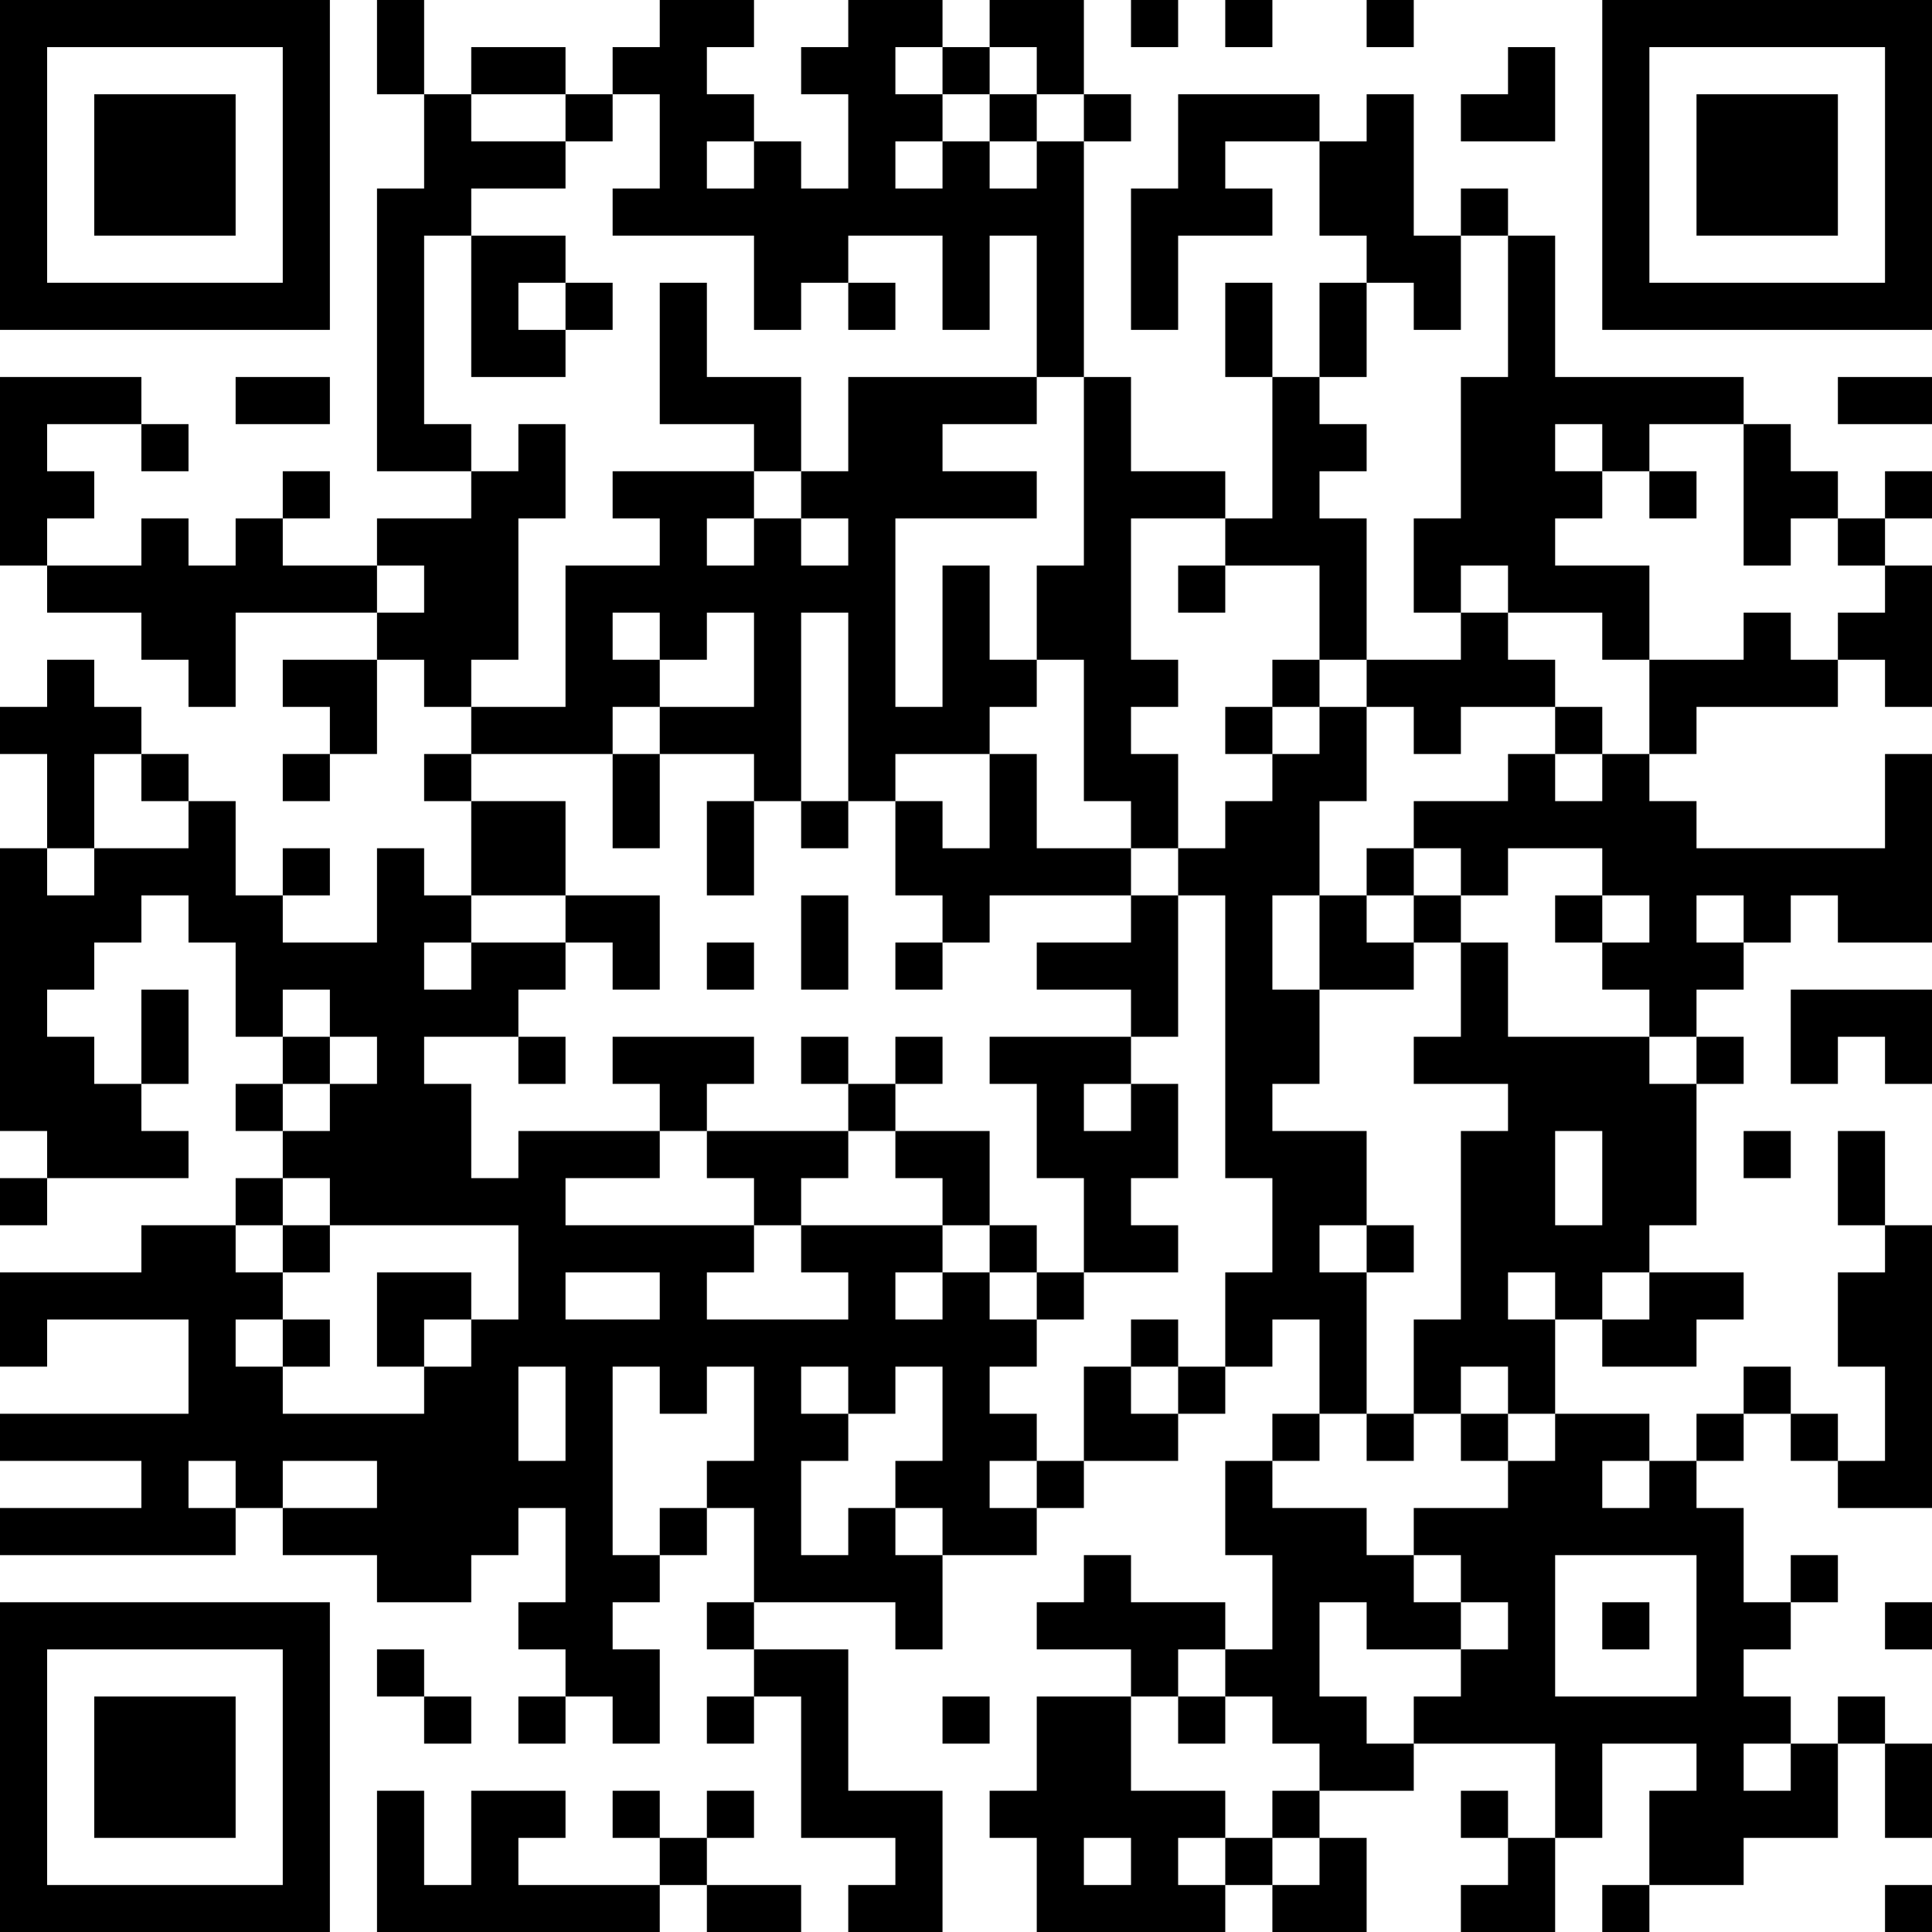 <?xml version="1.0" encoding="UTF-8"?>
<svg xmlns="http://www.w3.org/2000/svg" version="1.1" width="250" height="250" viewBox="0 0 250 250"><rect x="0" y="0" width="250" height="250" fill="#ffffff"/><g transform="scale(6.098)"><g transform="translate(0,0)"><path fill-rule="evenodd" d="M8 0L8 2L9 2L9 4L8 4L8 10L10 10L10 11L8 11L8 12L6 12L6 11L7 11L7 10L6 10L6 11L5 11L5 12L4 12L4 11L3 11L3 12L1 12L1 11L2 11L2 10L1 10L1 9L3 9L3 10L4 10L4 9L3 9L3 8L0 8L0 12L1 12L1 13L3 13L3 14L4 14L4 15L5 15L5 13L8 13L8 14L6 14L6 15L7 15L7 16L6 16L6 17L7 17L7 16L8 16L8 14L9 14L9 15L10 15L10 16L9 16L9 17L10 17L10 19L9 19L9 18L8 18L8 20L6 20L6 19L7 19L7 18L6 18L6 19L5 19L5 17L4 17L4 16L3 16L3 15L2 15L2 14L1 14L1 15L0 15L0 16L1 16L1 18L0 18L0 24L1 24L1 25L0 25L0 26L1 26L1 25L4 25L4 24L3 24L3 23L4 23L4 21L3 21L3 23L2 23L2 22L1 22L1 21L2 21L2 20L3 20L3 19L4 19L4 20L5 20L5 22L6 22L6 23L5 23L5 24L6 24L6 25L5 25L5 26L3 26L3 27L0 27L0 29L1 29L1 28L4 28L4 30L0 30L0 31L3 31L3 32L0 32L0 33L5 33L5 32L6 32L6 33L8 33L8 34L10 34L10 33L11 33L11 32L12 32L12 34L11 34L11 35L12 35L12 36L11 36L11 37L12 37L12 36L13 36L13 37L14 37L14 35L13 35L13 34L14 34L14 33L15 33L15 32L16 32L16 34L15 34L15 35L16 35L16 36L15 36L15 37L16 37L16 36L17 36L17 39L19 39L19 40L18 40L18 41L20 41L20 38L18 38L18 35L16 35L16 34L19 34L19 35L20 35L20 33L22 33L22 32L23 32L23 31L25 31L25 30L26 30L26 29L27 29L27 28L28 28L28 30L27 30L27 31L26 31L26 33L27 33L27 35L26 35L26 34L24 34L24 33L23 33L23 34L22 34L22 35L24 35L24 36L22 36L22 38L21 38L21 39L22 39L22 41L26 41L26 40L27 40L27 41L29 41L29 39L28 39L28 38L30 38L30 37L33 37L33 39L32 39L32 38L31 38L31 39L32 39L32 40L31 40L31 41L33 41L33 39L34 39L34 37L36 37L36 38L35 38L35 40L34 40L34 41L35 41L35 40L37 40L37 39L39 39L39 37L40 37L40 39L41 39L41 37L40 37L40 36L39 36L39 37L38 37L38 36L37 36L37 35L38 35L38 34L39 34L39 33L38 33L38 34L37 34L37 32L36 32L36 31L37 31L37 30L38 30L38 31L39 31L39 32L41 32L41 26L40 26L40 24L39 24L39 26L40 26L40 27L39 27L39 29L40 29L40 31L39 31L39 30L38 30L38 29L37 29L37 30L36 30L36 31L35 31L35 30L33 30L33 28L34 28L34 29L36 29L36 28L37 28L37 27L35 27L35 26L36 26L36 23L37 23L37 22L36 22L36 21L37 21L37 20L38 20L38 19L39 19L39 20L41 20L41 16L40 16L40 18L36 18L36 17L35 17L35 16L36 16L36 15L39 15L39 14L40 14L40 15L41 15L41 12L40 12L40 11L41 11L41 10L40 10L40 11L39 11L39 10L38 10L38 9L37 9L37 8L33 8L33 5L32 5L32 4L31 4L31 5L30 5L30 2L29 2L29 3L28 3L28 2L25 2L25 4L24 4L24 7L25 7L25 5L27 5L27 4L26 4L26 3L28 3L28 5L29 5L29 6L28 6L28 8L27 8L27 6L26 6L26 8L27 8L27 11L26 11L26 10L24 10L24 8L23 8L23 3L24 3L24 2L23 2L23 0L21 0L21 1L20 1L20 0L18 0L18 1L17 1L17 2L18 2L18 4L17 4L17 3L16 3L16 2L15 2L15 1L16 1L16 0L14 0L14 1L13 1L13 2L12 2L12 1L10 1L10 2L9 2L9 0ZM24 0L24 1L25 1L25 0ZM26 0L26 1L27 1L27 0ZM29 0L29 1L30 1L30 0ZM19 1L19 2L20 2L20 3L19 3L19 4L20 4L20 3L21 3L21 4L22 4L22 3L23 3L23 2L22 2L22 1L21 1L21 2L20 2L20 1ZM32 1L32 2L31 2L31 3L33 3L33 1ZM10 2L10 3L12 3L12 4L10 4L10 5L9 5L9 9L10 9L10 10L11 10L11 9L12 9L12 11L11 11L11 14L10 14L10 15L12 15L12 12L14 12L14 11L13 11L13 10L16 10L16 11L15 11L15 12L16 12L16 11L17 11L17 12L18 12L18 11L17 11L17 10L18 10L18 8L22 8L22 9L20 9L20 10L22 10L22 11L19 11L19 15L20 15L20 12L21 12L21 14L22 14L22 15L21 15L21 16L19 16L19 17L18 17L18 13L17 13L17 17L16 17L16 16L14 16L14 15L16 15L16 13L15 13L15 14L14 14L14 13L13 13L13 14L14 14L14 15L13 15L13 16L10 16L10 17L12 17L12 19L10 19L10 20L9 20L9 21L10 21L10 20L12 20L12 21L11 21L11 22L9 22L9 23L10 23L10 25L11 25L11 24L14 24L14 25L12 25L12 26L16 26L16 27L15 27L15 28L18 28L18 27L17 27L17 26L20 26L20 27L19 27L19 28L20 28L20 27L21 27L21 28L22 28L22 29L21 29L21 30L22 30L22 31L21 31L21 32L22 32L22 31L23 31L23 29L24 29L24 30L25 30L25 29L26 29L26 27L27 27L27 25L26 25L26 19L25 19L25 18L26 18L26 17L27 17L27 16L28 16L28 15L29 15L29 17L28 17L28 19L27 19L27 21L28 21L28 23L27 23L27 24L29 24L29 26L28 26L28 27L29 27L29 30L28 30L28 31L27 31L27 32L29 32L29 33L30 33L30 34L31 34L31 35L29 35L29 34L28 34L28 36L29 36L29 37L30 37L30 36L31 36L31 35L32 35L32 34L31 34L31 33L30 33L30 32L32 32L32 31L33 31L33 30L32 30L32 29L31 29L31 30L30 30L30 28L31 28L31 24L32 24L32 23L30 23L30 22L31 22L31 20L32 20L32 22L35 22L35 23L36 23L36 22L35 22L35 21L34 21L34 20L35 20L35 19L34 19L34 18L32 18L32 19L31 19L31 18L30 18L30 17L32 17L32 16L33 16L33 17L34 17L34 16L35 16L35 14L37 14L37 13L38 13L38 14L39 14L39 13L40 13L40 12L39 12L39 11L38 11L38 12L37 12L37 9L35 9L35 10L34 10L34 9L33 9L33 10L34 10L34 11L33 11L33 12L35 12L35 14L34 14L34 13L32 13L32 12L31 12L31 13L30 13L30 11L31 11L31 8L32 8L32 5L31 5L31 7L30 7L30 6L29 6L29 8L28 8L28 9L29 9L29 10L28 10L28 11L29 11L29 14L28 14L28 12L26 12L26 11L24 11L24 14L25 14L25 15L24 15L24 16L25 16L25 18L24 18L24 17L23 17L23 14L22 14L22 12L23 12L23 8L22 8L22 5L21 5L21 7L20 7L20 5L18 5L18 6L17 6L17 7L16 7L16 5L13 5L13 4L14 4L14 2L13 2L13 3L12 3L12 2ZM21 2L21 3L22 3L22 2ZM15 3L15 4L16 4L16 3ZM10 5L10 8L12 8L12 7L13 7L13 6L12 6L12 5ZM11 6L11 7L12 7L12 6ZM14 6L14 9L16 9L16 10L17 10L17 8L15 8L15 6ZM18 6L18 7L19 7L19 6ZM5 8L5 9L7 9L7 8ZM39 8L39 9L41 9L41 8ZM35 10L35 11L36 11L36 10ZM8 12L8 13L9 13L9 12ZM25 12L25 13L26 13L26 12ZM31 13L31 14L29 14L29 15L30 15L30 16L31 16L31 15L33 15L33 16L34 16L34 15L33 15L33 14L32 14L32 13ZM27 14L27 15L26 15L26 16L27 16L27 15L28 15L28 14ZM2 16L2 18L1 18L1 19L2 19L2 18L4 18L4 17L3 17L3 16ZM13 16L13 18L14 18L14 16ZM21 16L21 18L20 18L20 17L19 17L19 19L20 19L20 20L19 20L19 21L20 21L20 20L21 20L21 19L24 19L24 20L22 20L22 21L24 21L24 22L21 22L21 23L22 23L22 25L23 25L23 27L22 27L22 26L21 26L21 24L19 24L19 23L20 23L20 22L19 22L19 23L18 23L18 22L17 22L17 23L18 23L18 24L15 24L15 23L16 23L16 22L13 22L13 23L14 23L14 24L15 24L15 25L16 25L16 26L17 26L17 25L18 25L18 24L19 24L19 25L20 25L20 26L21 26L21 27L22 27L22 28L23 28L23 27L25 27L25 26L24 26L24 25L25 25L25 23L24 23L24 22L25 22L25 19L24 19L24 18L22 18L22 16ZM15 17L15 19L16 19L16 17ZM17 17L17 18L18 18L18 17ZM29 18L29 19L28 19L28 21L30 21L30 20L31 20L31 19L30 19L30 18ZM12 19L12 20L13 20L13 21L14 21L14 19ZM17 19L17 21L18 21L18 19ZM29 19L29 20L30 20L30 19ZM33 19L33 20L34 20L34 19ZM36 19L36 20L37 20L37 19ZM15 20L15 21L16 21L16 20ZM6 21L6 22L7 22L7 23L6 23L6 24L7 24L7 23L8 23L8 22L7 22L7 21ZM38 21L38 23L39 23L39 22L40 22L40 23L41 23L41 21ZM11 22L11 23L12 23L12 22ZM23 23L23 24L24 24L24 23ZM33 24L33 26L34 26L34 24ZM37 24L37 25L38 25L38 24ZM6 25L6 26L5 26L5 27L6 27L6 28L5 28L5 29L6 29L6 30L9 30L9 29L10 29L10 28L11 28L11 26L7 26L7 25ZM6 26L6 27L7 27L7 26ZM29 26L29 27L30 27L30 26ZM8 27L8 29L9 29L9 28L10 28L10 27ZM12 27L12 28L14 28L14 27ZM32 27L32 28L33 28L33 27ZM34 27L34 28L35 28L35 27ZM6 28L6 29L7 29L7 28ZM24 28L24 29L25 29L25 28ZM11 29L11 31L12 31L12 29ZM13 29L13 33L14 33L14 32L15 32L15 31L16 31L16 29L15 29L15 30L14 30L14 29ZM17 29L17 30L18 30L18 31L17 31L17 33L18 33L18 32L19 32L19 33L20 33L20 32L19 32L19 31L20 31L20 29L19 29L19 30L18 30L18 29ZM29 30L29 31L30 31L30 30ZM31 30L31 31L32 31L32 30ZM4 31L4 32L5 32L5 31ZM6 31L6 32L8 32L8 31ZM34 31L34 32L35 32L35 31ZM33 33L33 36L36 36L36 33ZM34 34L34 35L35 35L35 34ZM40 34L40 35L41 35L41 34ZM8 35L8 36L9 36L9 37L10 37L10 36L9 36L9 35ZM25 35L25 36L24 36L24 38L26 38L26 39L25 39L25 40L26 40L26 39L27 39L27 40L28 40L28 39L27 39L27 38L28 38L28 37L27 37L27 36L26 36L26 35ZM20 36L20 37L21 37L21 36ZM25 36L25 37L26 37L26 36ZM37 37L37 38L38 38L38 37ZM8 38L8 41L14 41L14 40L15 40L15 41L17 41L17 40L15 40L15 39L16 39L16 38L15 38L15 39L14 39L14 38L13 38L13 39L14 39L14 40L11 40L11 39L12 39L12 38L10 38L10 40L9 40L9 38ZM23 39L23 40L24 40L24 39ZM40 40L40 41L41 41L41 40ZM0 0L0 7L7 7L7 0ZM1 1L1 6L6 6L6 1ZM2 2L2 5L5 5L5 2ZM34 0L34 7L41 7L41 0ZM35 1L35 6L40 6L40 1ZM36 2L36 5L39 5L39 2ZM0 34L0 41L7 41L7 34ZM1 35L1 40L6 40L6 35ZM2 36L2 39L5 39L5 36Z" fill="#000000"/></g></g></svg>
